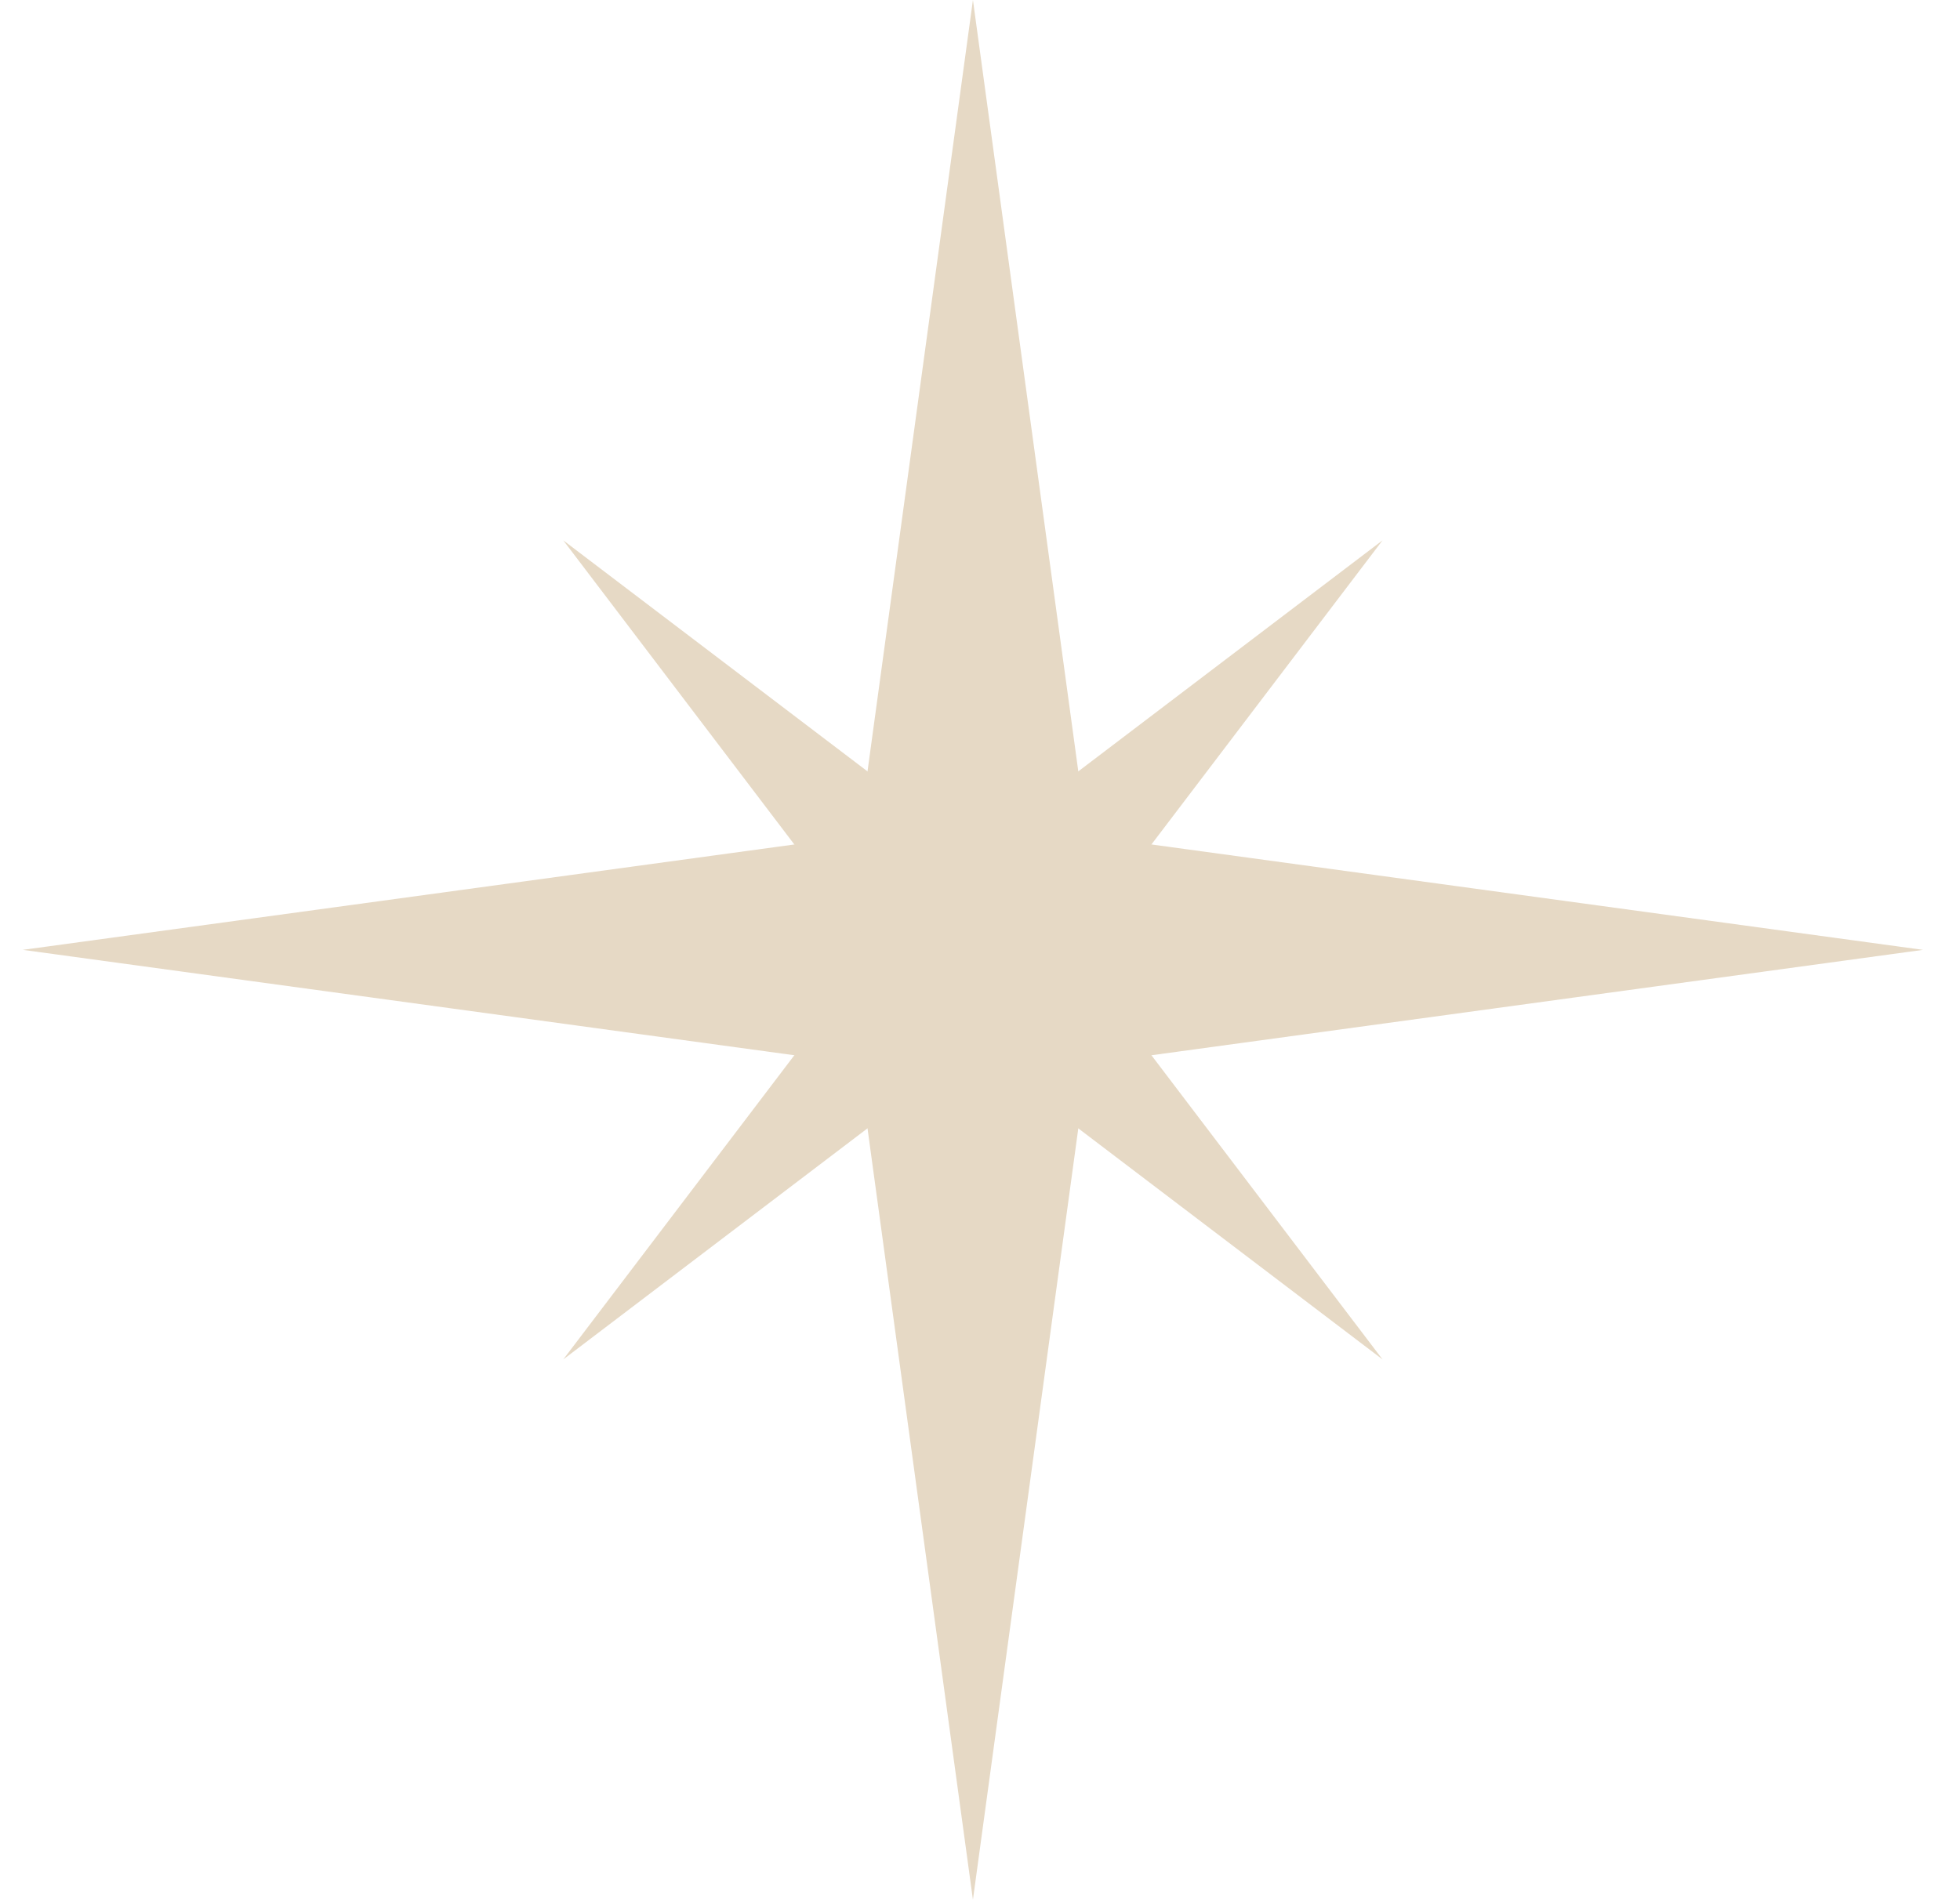 <?xml version="1.0" encoding="UTF-8"?> <svg xmlns="http://www.w3.org/2000/svg" width="33" height="32" viewBox="0 0 33 32" fill="none"><path d="M16.381 0L18.303 14.073L32.377 15.996L18.303 17.919L16.381 31.992L14.458 17.919L0.384 15.996L14.458 14.073L16.381 0Z" fill="#E6D9C5"></path><path d="M23.277 9.1L18.038 15.996L23.277 22.893L16.38 17.654L9.484 22.893L14.722 15.996L9.484 9.1L16.38 14.338L23.277 9.1Z" fill="#E6D9C5"></path></svg> 